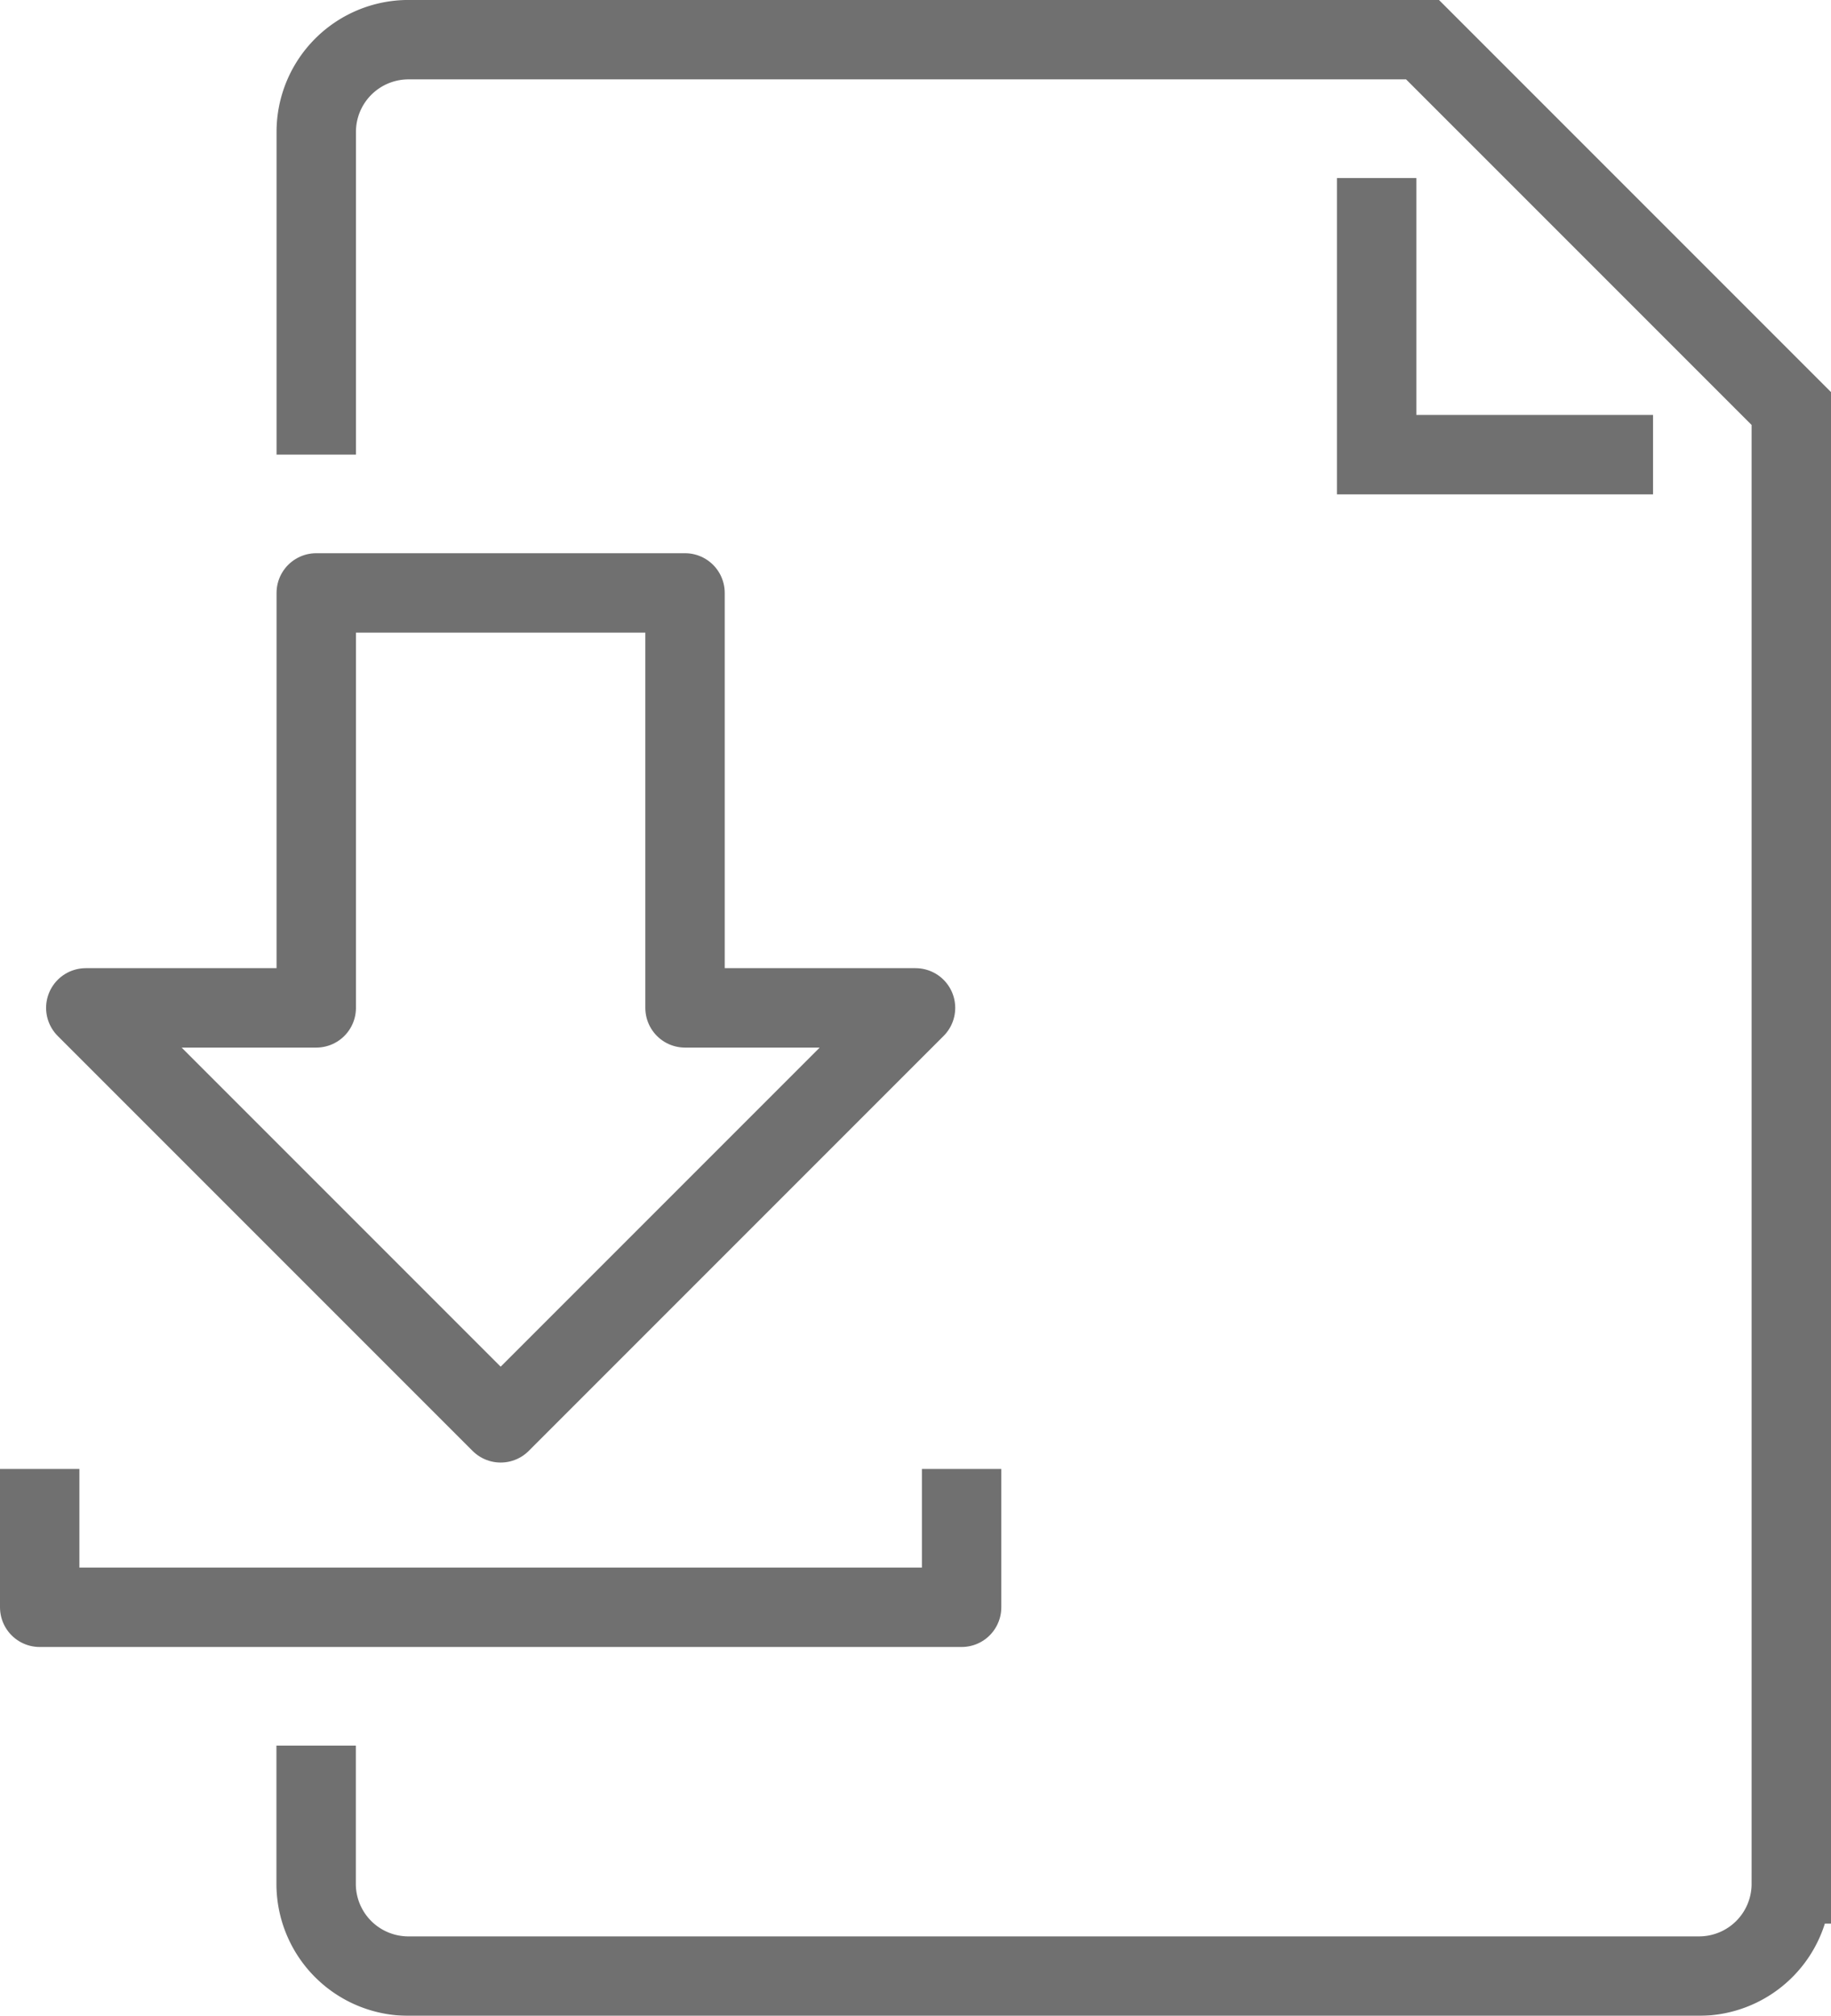 <svg xmlns="http://www.w3.org/2000/svg" width="46.121" height="50.766" viewBox="0 0 46.121 50.766"><g transform="translate(1 1)" opacity="0.7"><path d="M448.58,4453.063v-8.128a2.323,2.323,0,0,1,2.323-2.322h25.543l9.289,9.289v37.155a2.323,2.323,0,0,1-2.322,2.322H450.9a2.323,2.323,0,0,1-2.323-2.322v-3.483" transform="translate(-441.614 -4442.614)" fill="none" stroke="#333" stroke-miterlimit="10" stroke-width="2"/><path d="M482.462,4453.091H475.5v-6.966" transform="translate(-441.824 -4442.641)" fill="none" stroke="#333" stroke-miterlimit="10" stroke-width="2"/><path d="M457.823,4467.106v-10.45h-9.289v10.45h-5.805l10.45,10.45,10.45-10.45Z" transform="translate(-441.568 -4442.724)" fill="none" stroke="#333" stroke-linejoin="round" stroke-width="2"/><path d="M441.559,4478.891v3.483h23.222v-3.483" transform="translate(-441.559 -4442.897)" fill="none" stroke="#333" stroke-linejoin="round" stroke-width="2"/></g></svg>